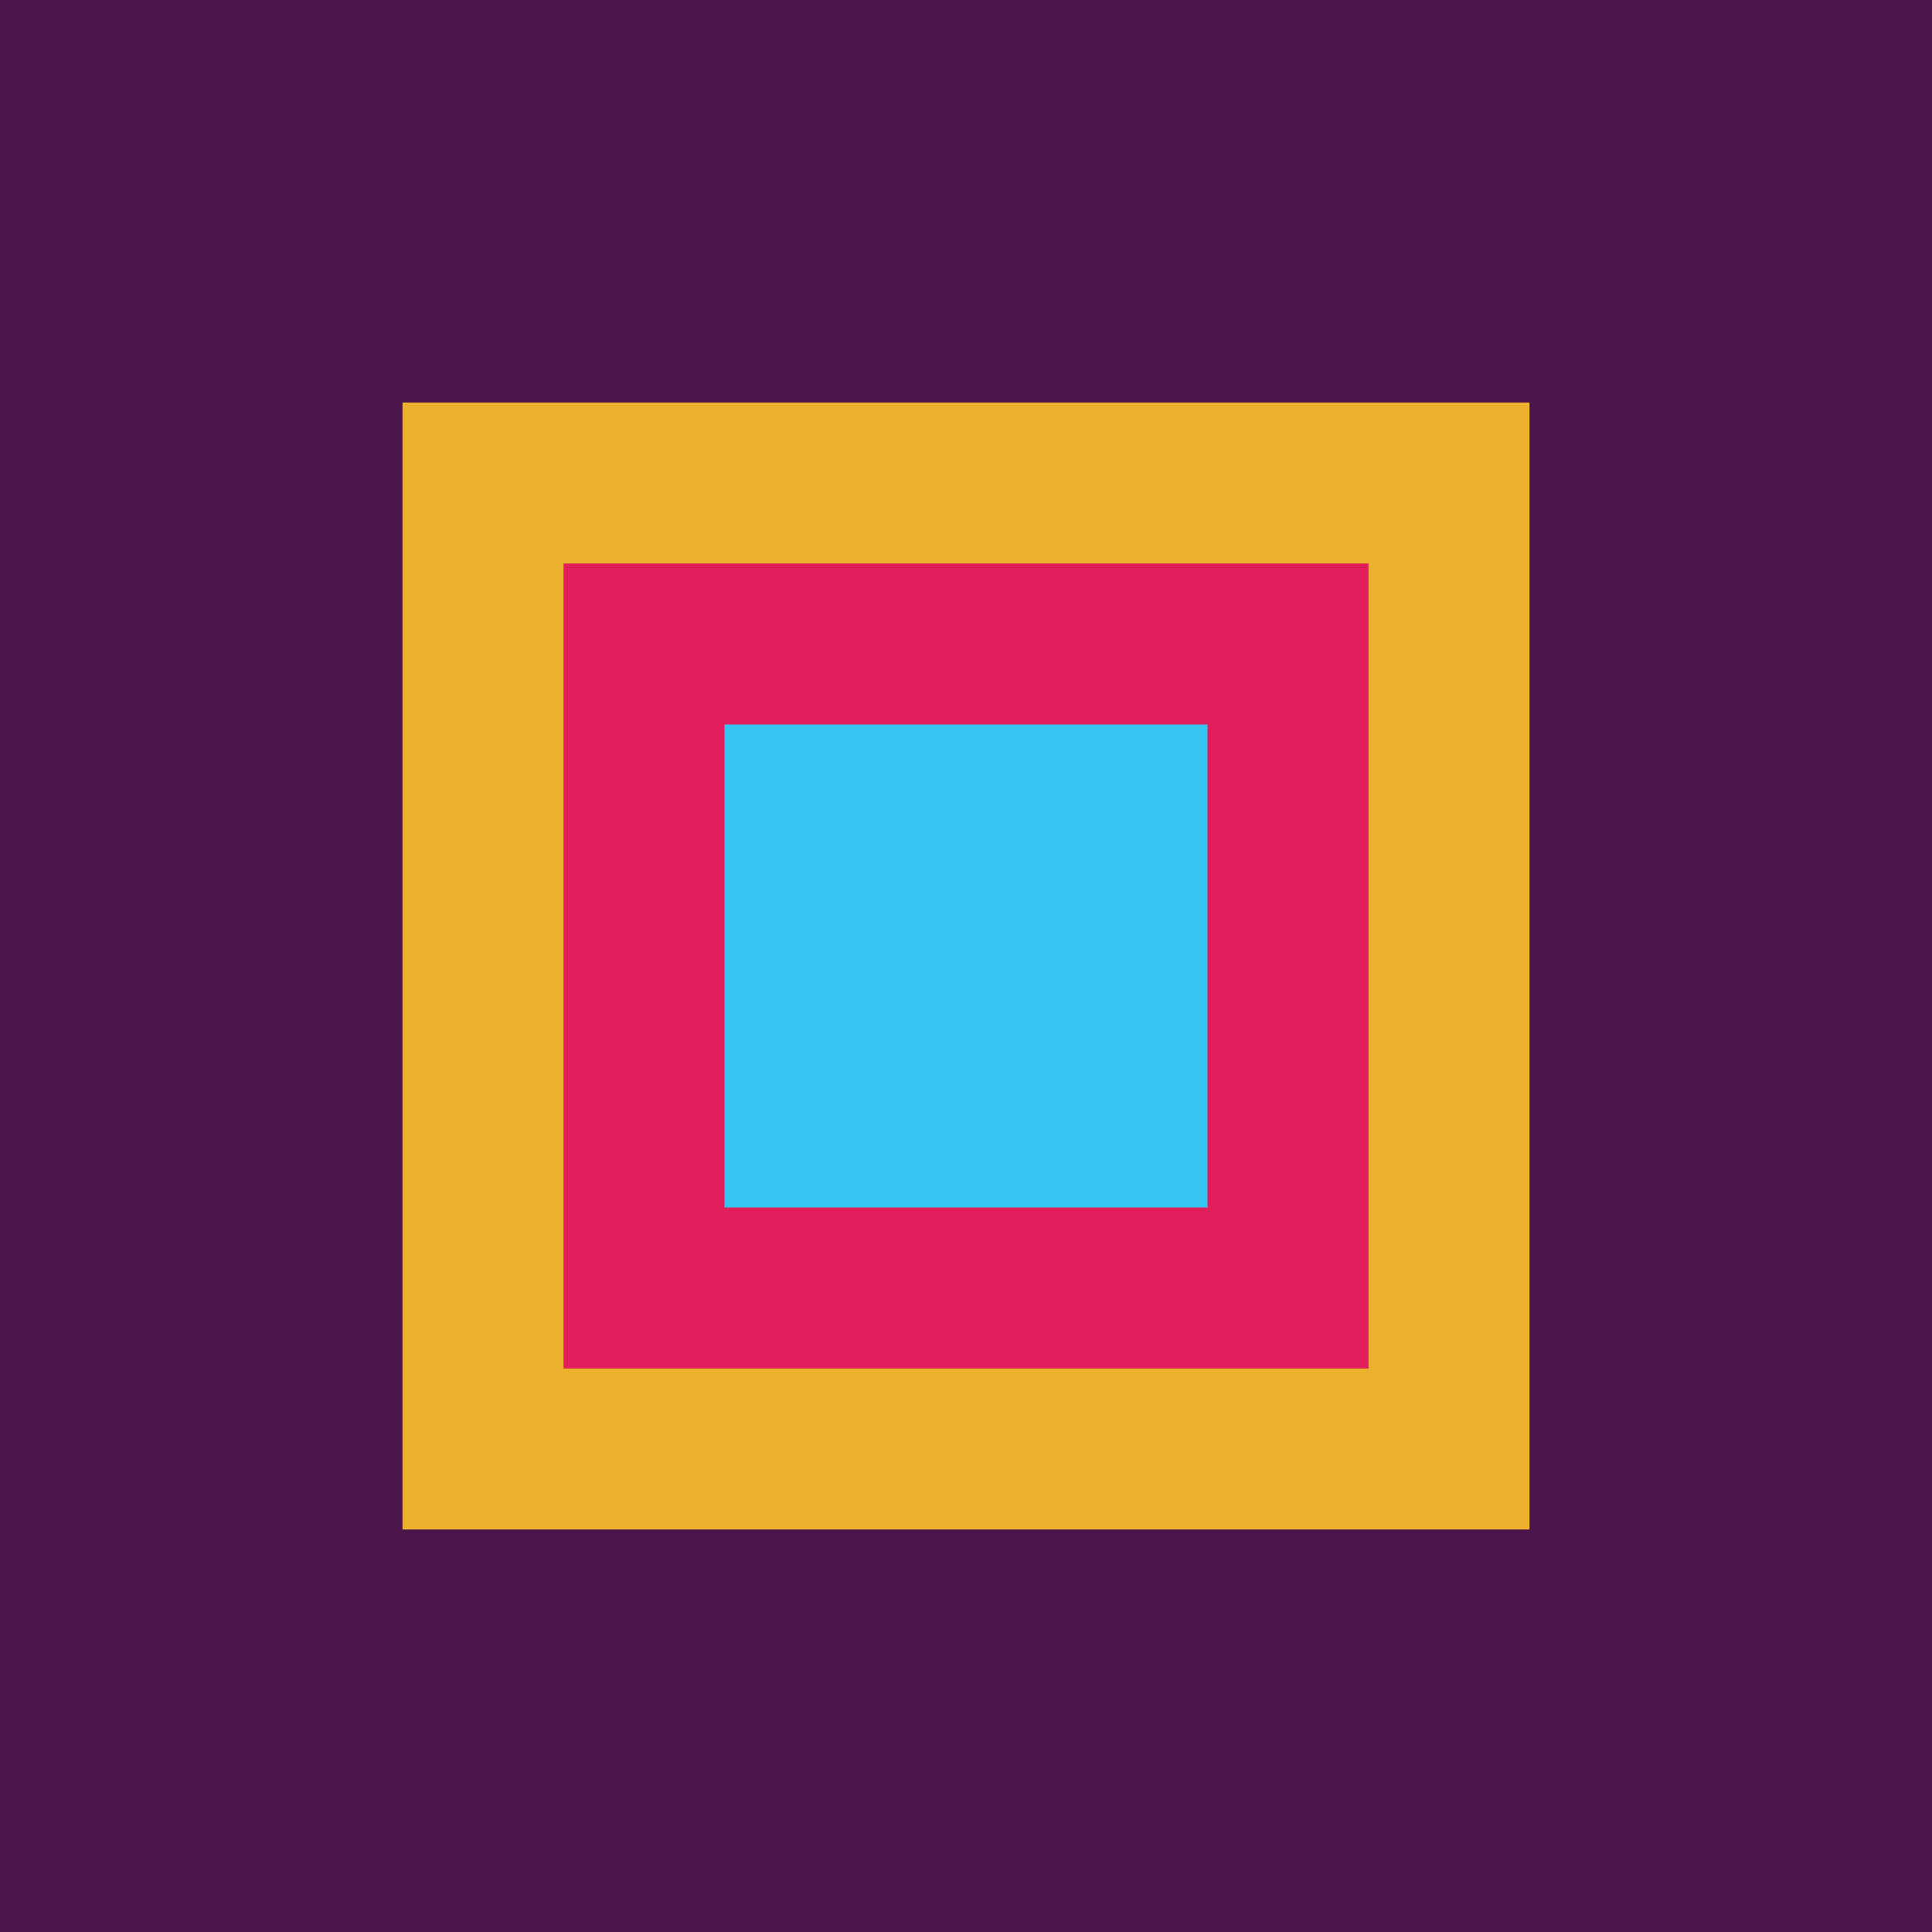 <svg xmlns="http://www.w3.org/2000/svg" viewBox="0 0 48 48"><rect width="48" height="48" fill="#4A154B"/><rect x="10" y="10" width="28" height="28" fill="#ECB22E"/><rect x="14" y="14" width="20" height="20" fill="#E01E5A"/><rect x="18" y="18" width="12" height="12" fill="#36C5F0"/></svg>
